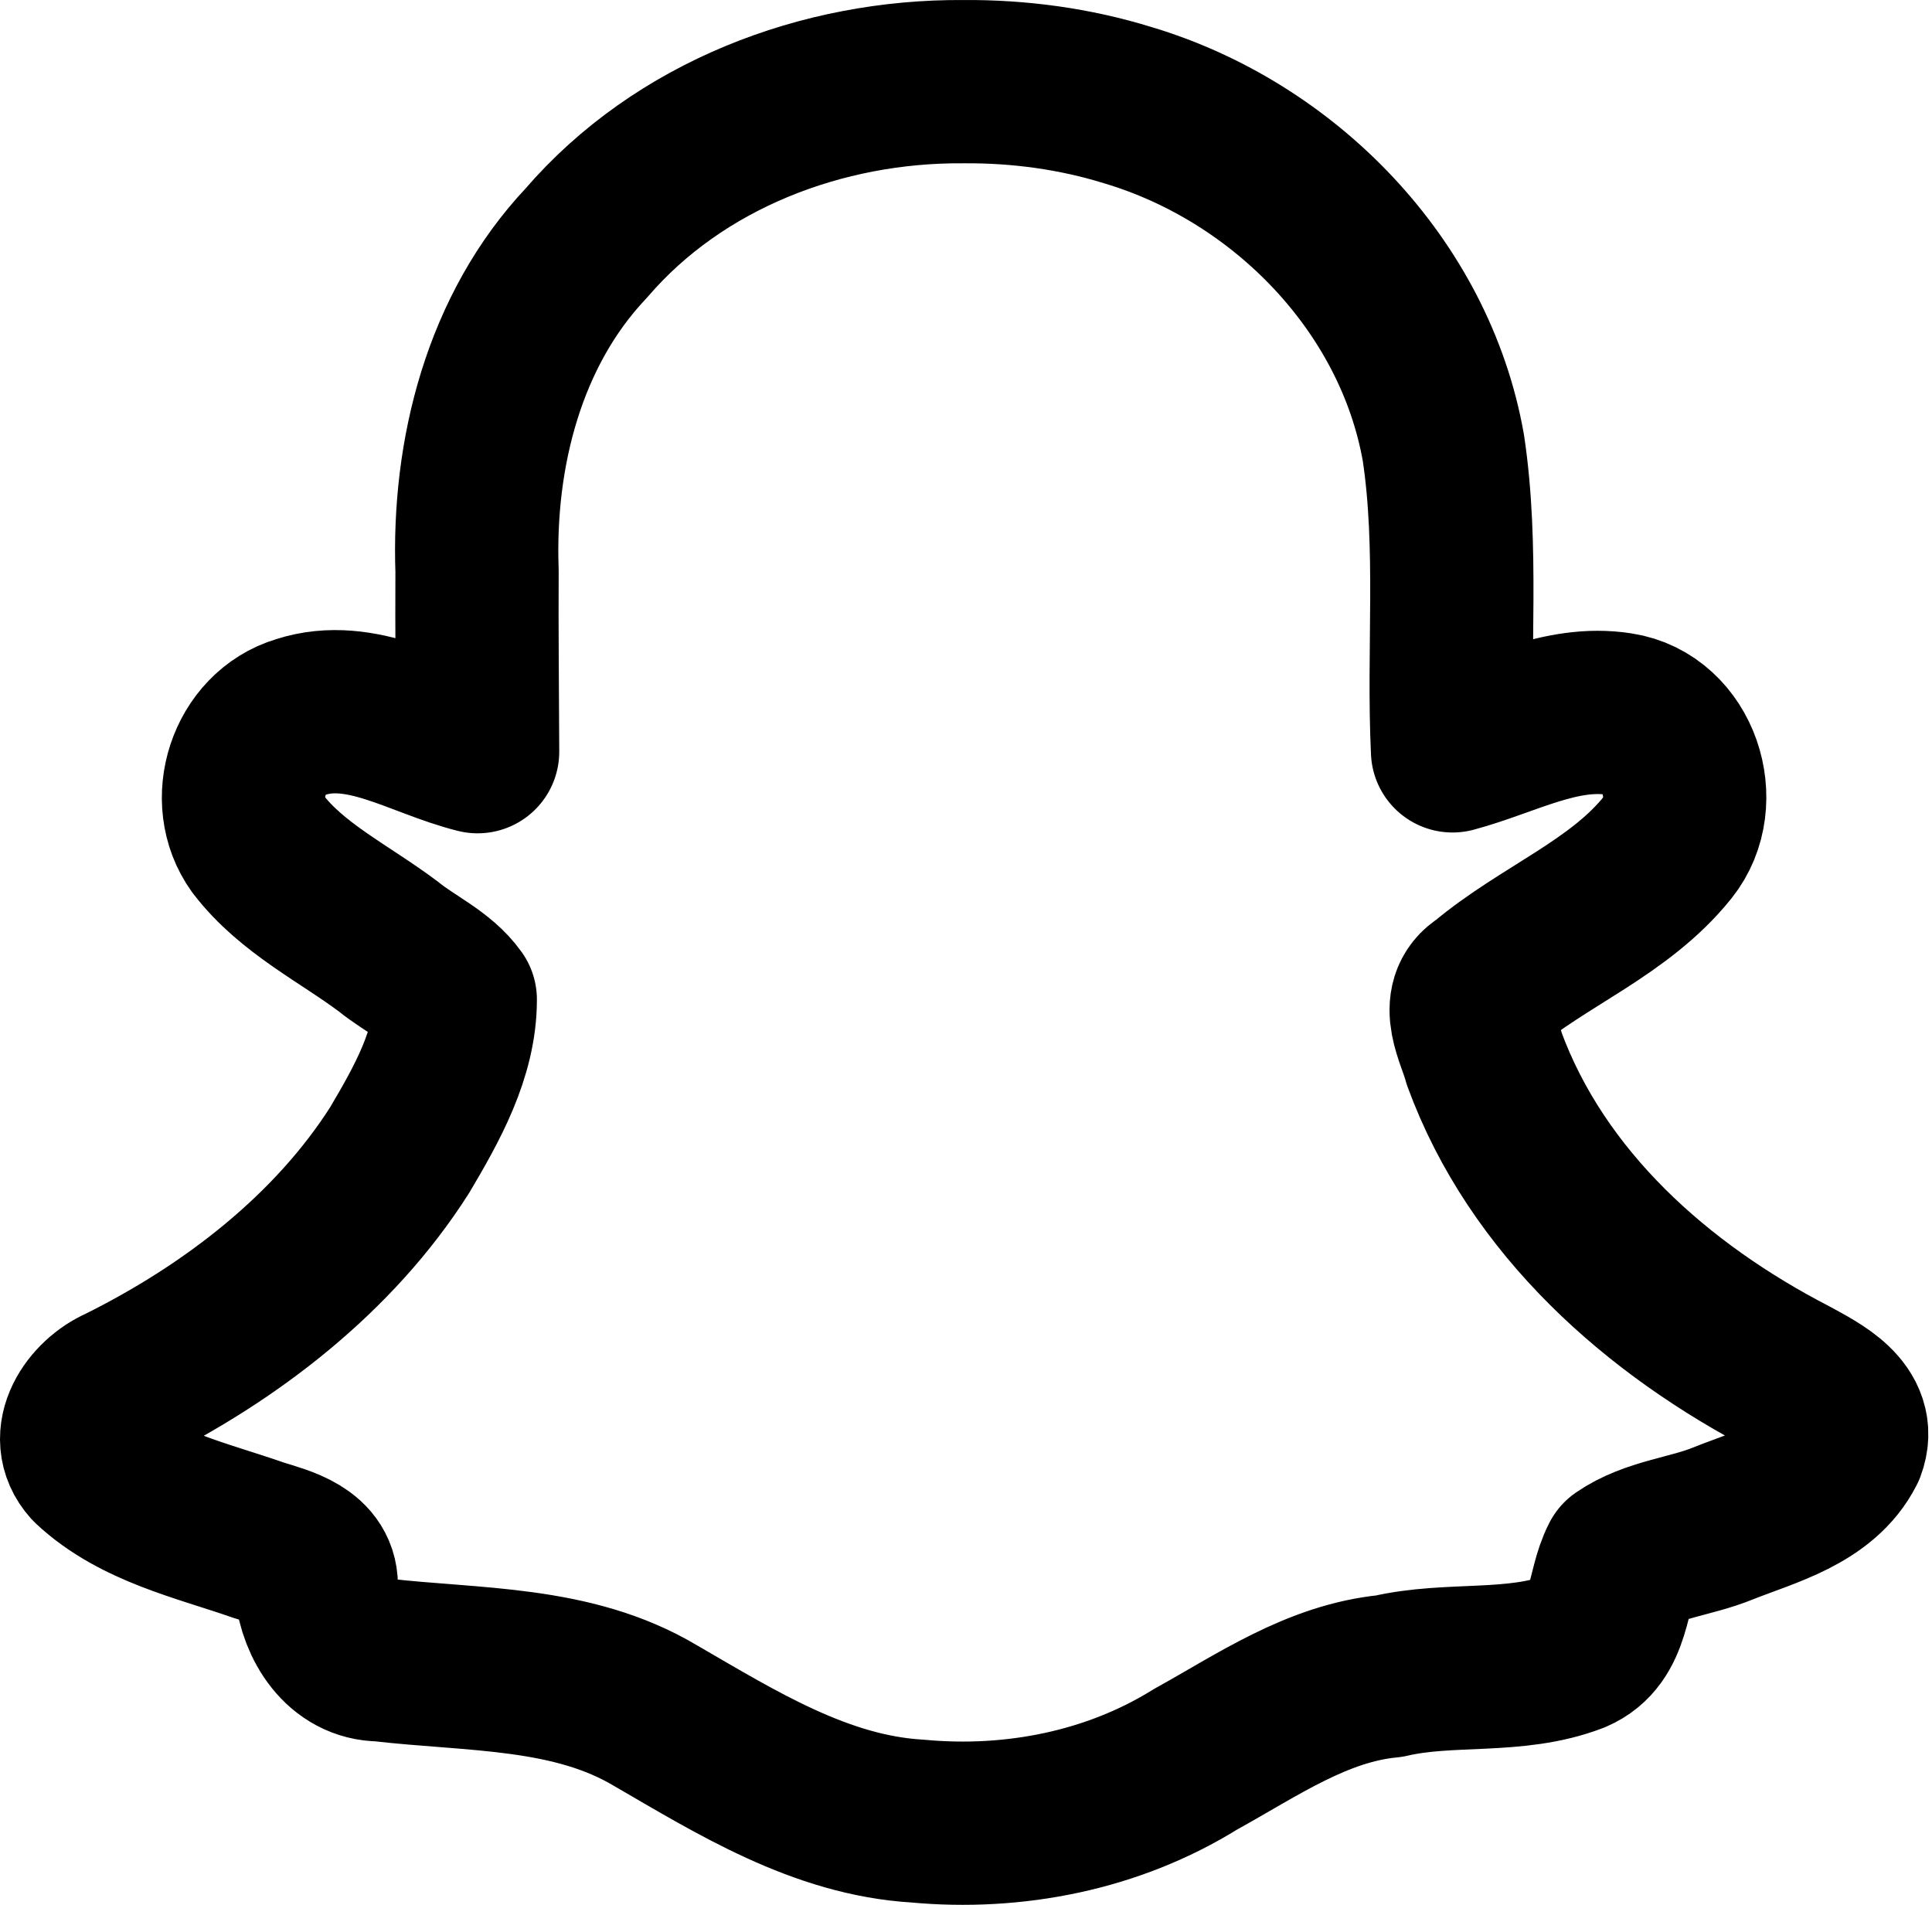 <svg width="71" height="70" viewBox="0 0 71 70" fill="none" xmlns="http://www.w3.org/2000/svg">
<path d="M35.397 3.001C30.224 2.963 24.956 4.964 21.546 8.932C18.521 12.134 17.379 16.673 17.531 20.983C17.518 23.197 17.545 25.41 17.552 27.623C15.433 27.097 13.283 25.624 11.039 26.353C9.127 26.921 8.329 29.419 9.484 31.02C10.727 32.646 12.66 33.574 14.275 34.786C15.069 35.435 16.14 35.898 16.731 36.732C16.731 38.73 15.683 40.579 14.689 42.261C12.269 46.067 8.487 48.977 4.439 50.987C3.405 51.435 2.454 52.779 3.369 53.798C5.039 55.364 7.402 55.864 9.508 56.602C10.393 56.879 11.703 57.182 11.62 58.369C11.765 59.633 12.574 60.992 13.995 60.997C17.4 61.391 21.039 61.223 24.09 63.047C27.082 64.779 30.161 66.711 33.714 66.922C37.255 67.253 40.903 66.538 43.938 64.649C46.2 63.402 48.404 61.848 51.054 61.596C53.283 61.074 55.682 61.531 57.837 60.7C59.218 60.109 59.031 58.432 59.611 57.323C60.706 56.568 62.107 56.481 63.326 55.982C64.921 55.346 66.93 54.858 67.766 53.209C68.263 51.895 66.766 51.177 65.841 50.666C60.92 48.126 56.487 44.214 54.545 38.908C54.331 38.071 53.56 36.817 54.581 36.203C56.723 34.397 59.517 33.36 61.29 31.137C62.632 29.457 61.697 26.575 59.499 26.241C57.368 25.904 55.38 27.059 53.38 27.593C53.205 23.904 53.597 20.142 53.044 16.46C51.994 10.489 47.2 5.581 41.449 3.866C39.494 3.26 37.442 2.985 35.397 3.001Z" stroke="black" stroke-width="6" stroke-linejoin="round"/>
</svg>
